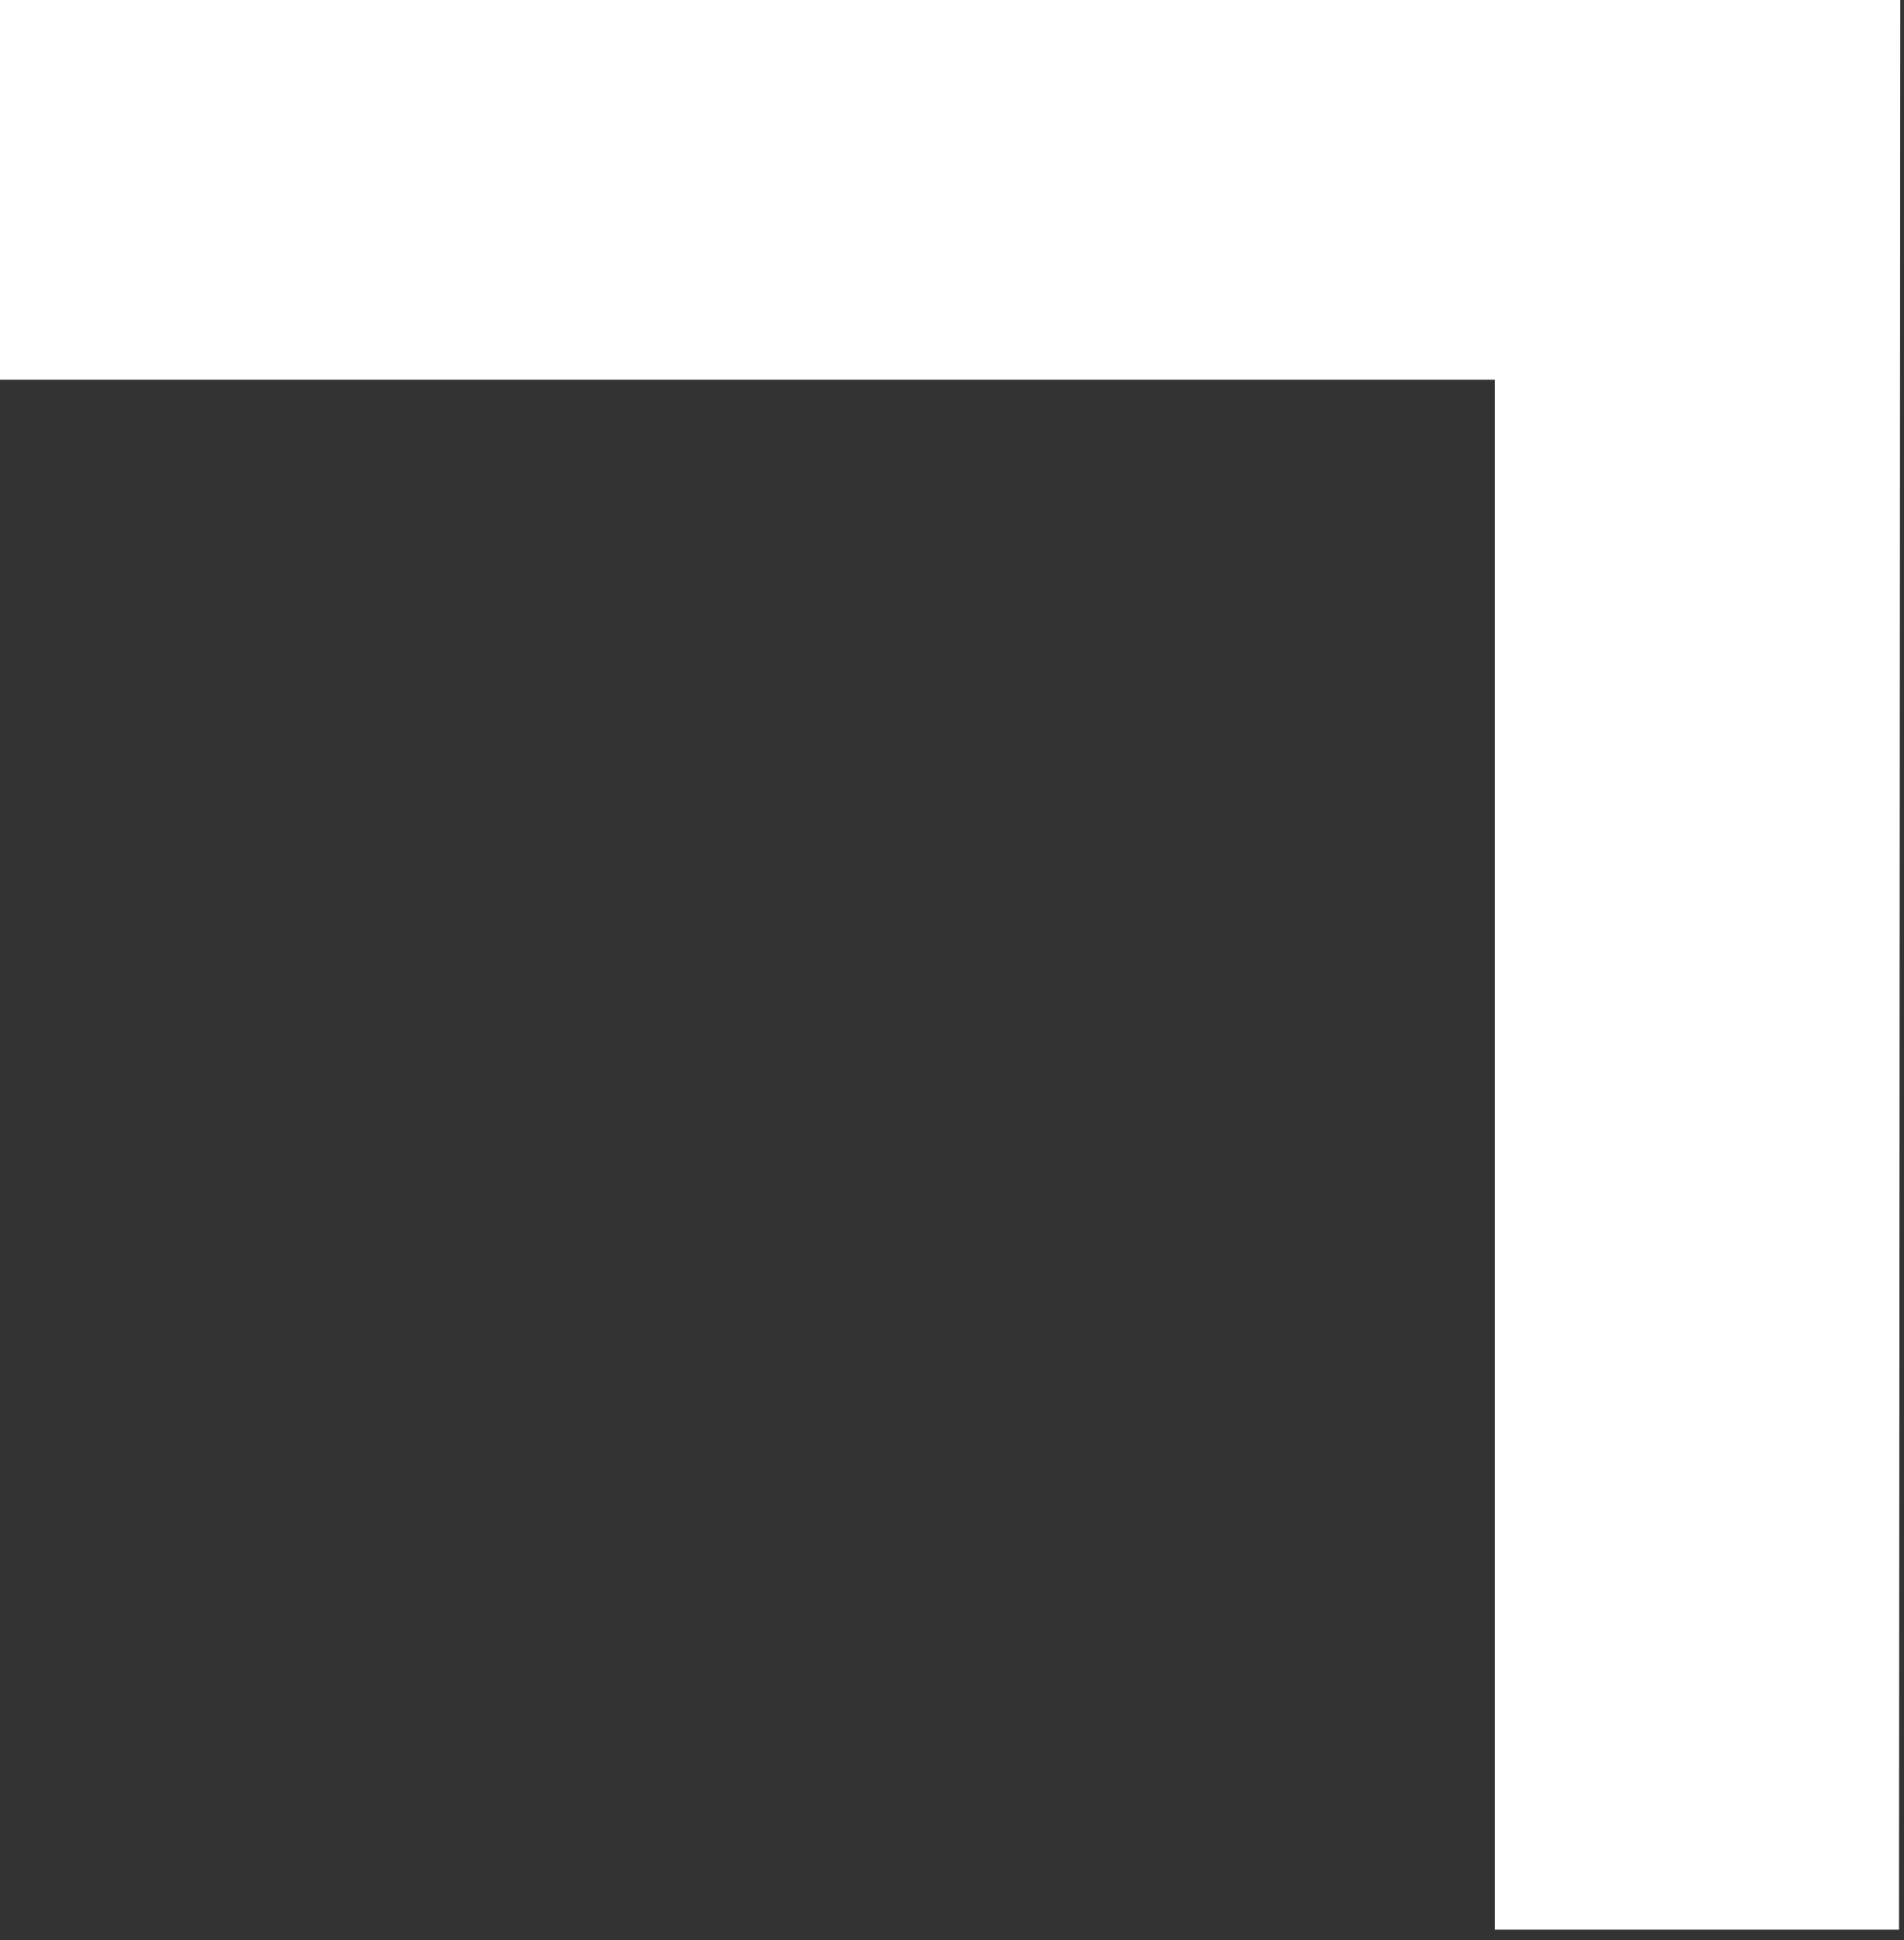 <?xml version="1.0" encoding="UTF-8"?> <svg xmlns="http://www.w3.org/2000/svg" width="108" height="110" viewBox="0 0 108 110" fill="none"><rect x="0" y="0" width="108" height="110" fill="#333333" stroke="none"/> <path d="M107.717 109.401H84.797V21.529H0V0H107.79L107.717 109.401Z" fill="white"></path> </svg> 